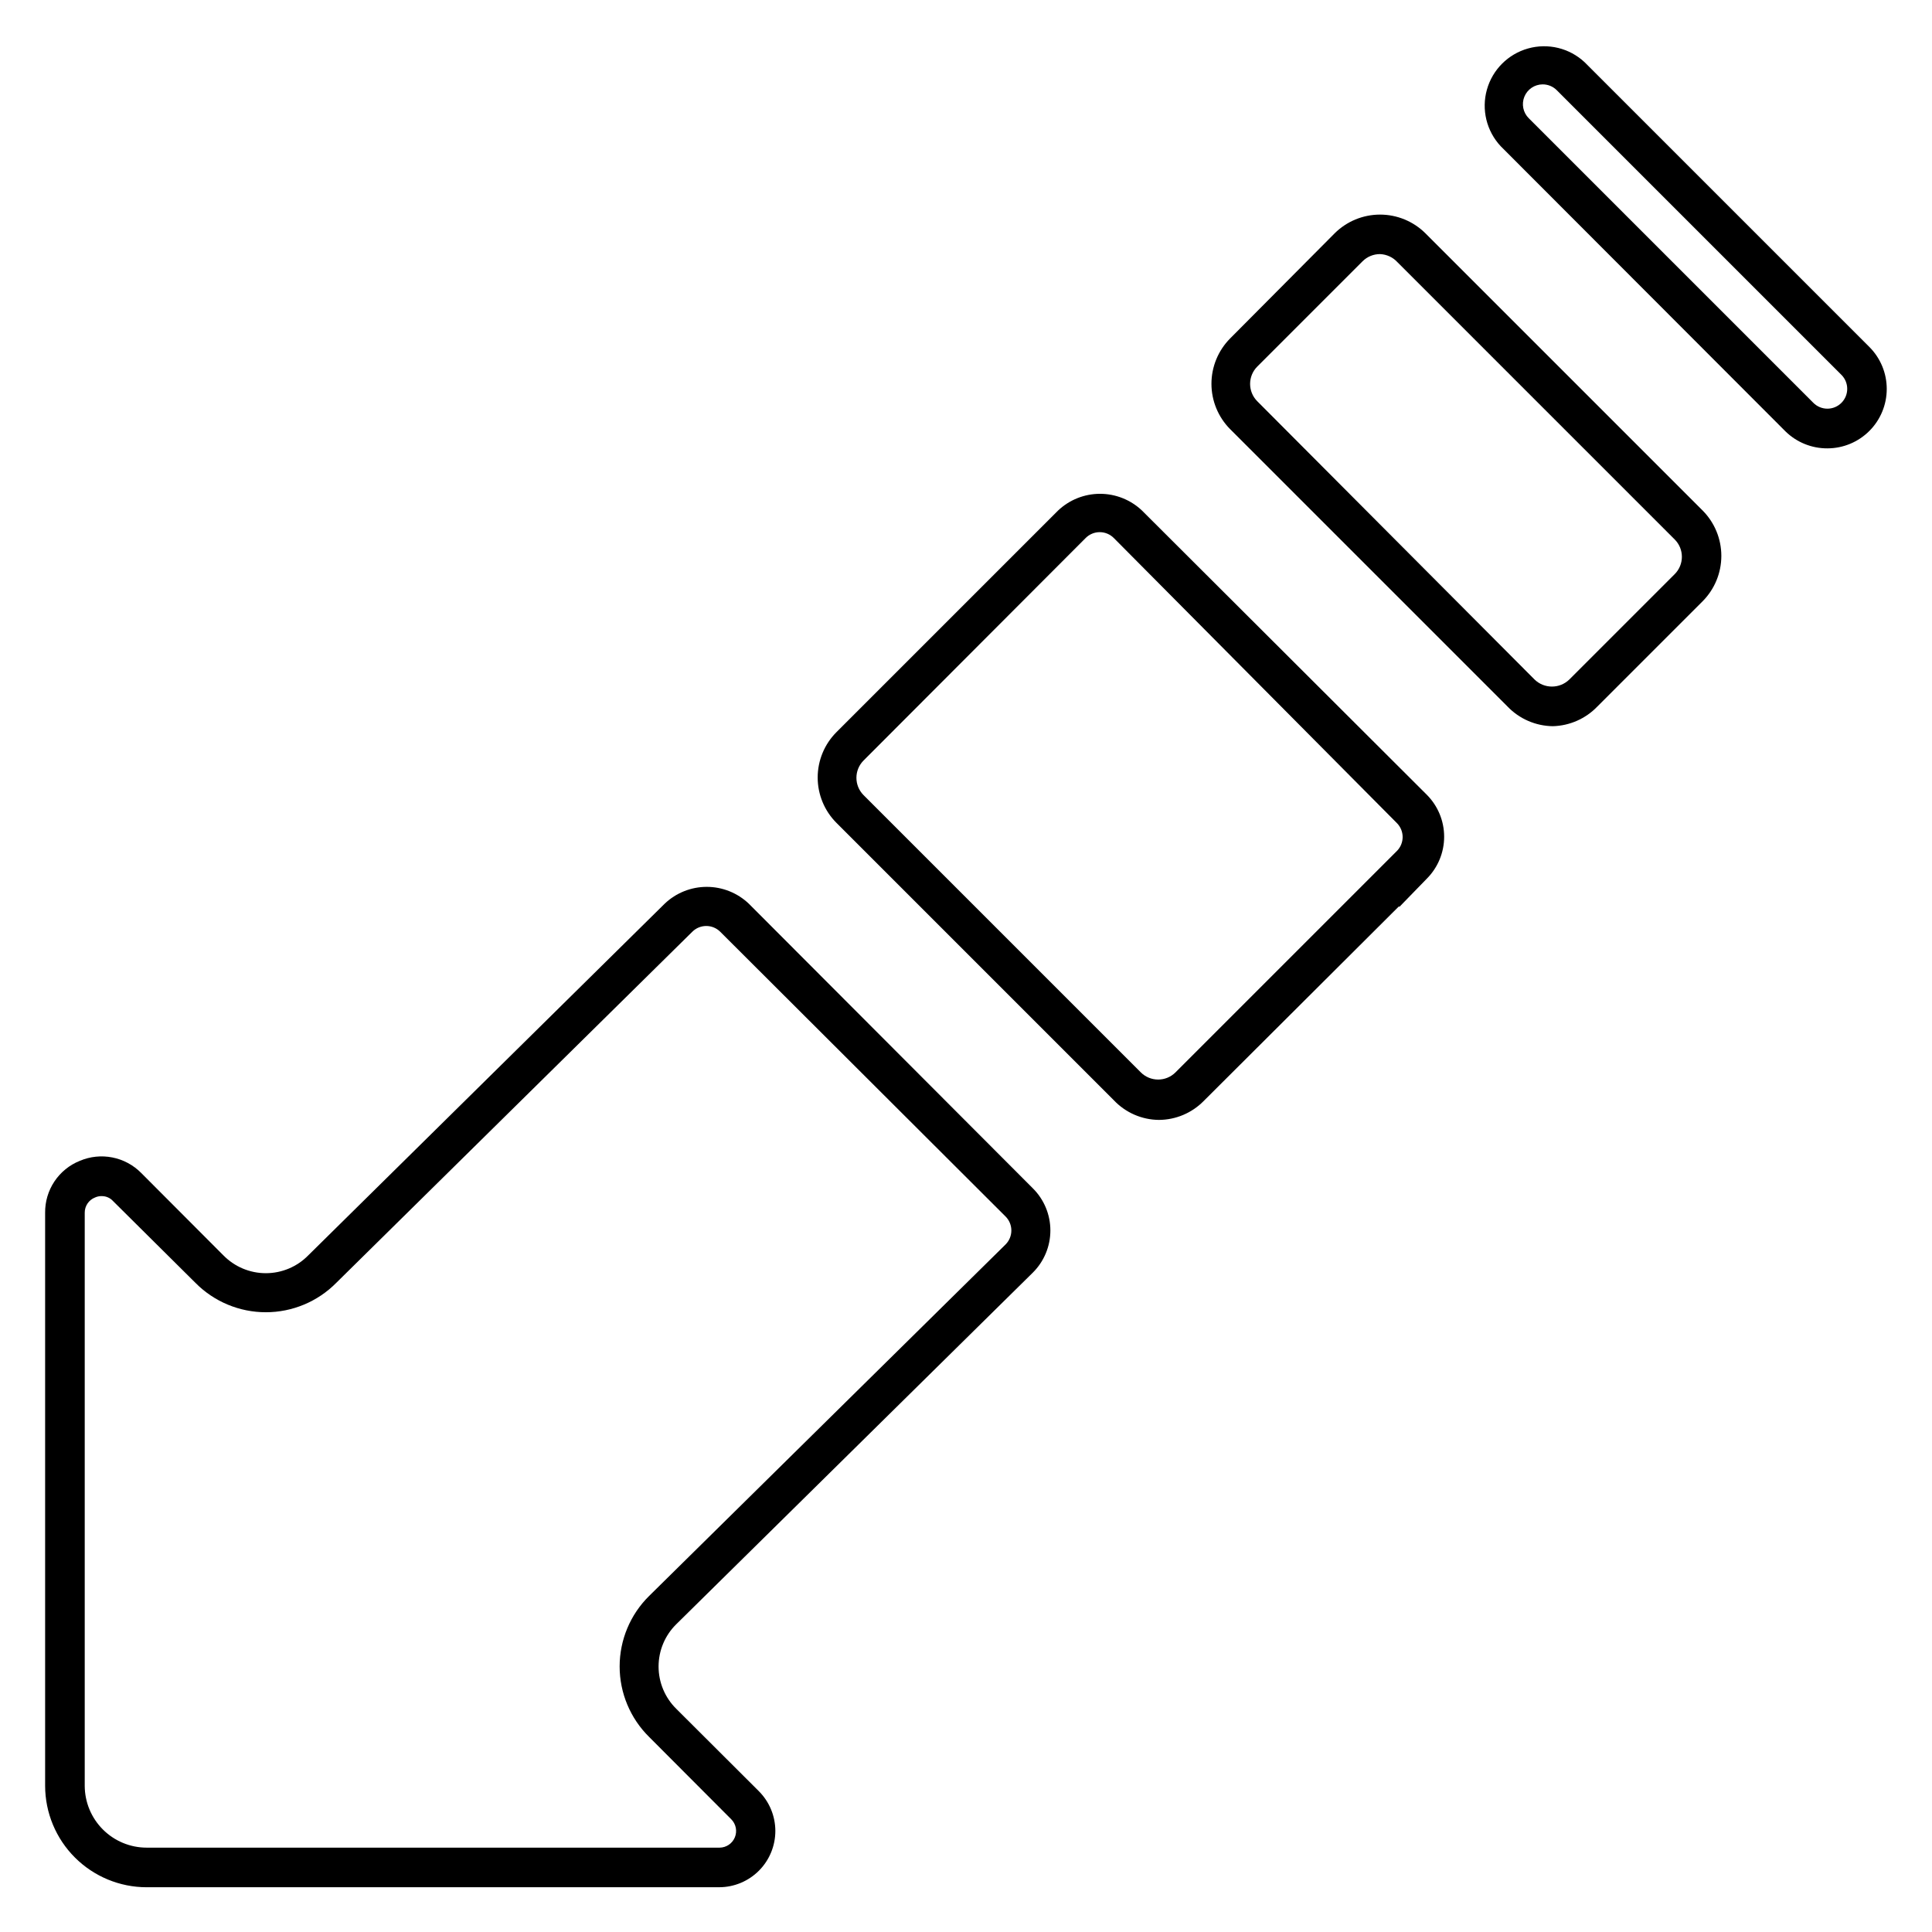 <?xml version="1.0" encoding="UTF-8"?>
<!-- Uploaded to: SVG Repo, www.svgrepo.com, Generator: SVG Repo Mixer Tools -->
<svg fill="#000000" width="800px" height="800px" version="1.1" viewBox="144 144 512 512" xmlns="http://www.w3.org/2000/svg">
 <path d="m334.71 644.14h-151.83c-7.129 0-13.969-2.828-19.016-7.867-5.051-5.039-7.891-11.871-7.906-19.004v-151.88c-0.031-2.953 0.828-5.844 2.465-8.297 1.641-2.453 3.981-4.356 6.719-5.453 2.723-1.16 5.727-1.477 8.629-0.902 2.902 0.57 5.562 2 7.641 4.102l21.777 21.832h0.004c2.961 3.031 7.019 4.738 11.254 4.738 4.238 0 8.297-1.707 11.258-4.738l94.465-93.203c3.004-2.852 6.984-4.441 11.125-4.441s8.125 1.59 11.129 4.441l75.309 75.465c2.965 2.953 4.629 6.969 4.629 11.152 0 4.184-1.664 8.199-4.629 11.152l-94.465 93.152c-3.031 2.961-4.738 7.019-4.738 11.258 0 4.234 1.707 8.293 4.738 11.254l21.832 21.777v0.004c2.793 2.789 4.367 6.578 4.375 10.527 0.004 3.953-1.559 7.742-4.348 10.539-2.789 2.801-6.574 4.379-10.523 4.387zm-163.74-183.16c-0.617-0.012-1.227 0.113-1.785 0.367-1.66 0.652-2.746 2.258-2.731 4.043v151.88c0.016 4.348 1.75 8.512 4.832 11.582 3.078 3.07 7.246 4.793 11.594 4.793h151.83c1.77-0.016 3.356-1.09 4.031-2.727 0.676-1.637 0.309-3.519-0.938-4.777l-21.777-21.832c-5-4.934-7.816-11.66-7.816-18.684 0-7.023 2.816-13.754 7.816-18.684l94.465-93.152c2.035-2.047 2.035-5.352 0-7.398l-75.625-75.469c-2.047-2.035-5.352-2.035-7.398 0l-94.359 93.047c-4.93 4.984-11.648 7.789-18.66 7.789-7.008 0-13.727-2.805-18.656-7.789l-21.832-21.672c-0.762-0.844-1.852-1.32-2.988-1.312zm457.31-198.16c-4.16 0.023-8.16-1.598-11.129-4.516l-75.465-75.57c-3.746-4.019-5.125-9.699-3.641-14.984 1.484-5.289 5.617-9.422 10.906-10.906 5.289-1.484 10.969-0.105 14.984 3.641l75.469 75.465c2.949 2.953 4.606 6.957 4.602 11.129 0 4.172-1.656 8.176-4.606 11.125-2.949 2.953-6.949 4.613-11.121 4.617zm-75.469-96.461c-2.121 0.012-4.031 1.297-4.836 3.262-0.801 1.965-0.344 4.219 1.164 5.715l75.414 75.414c0.984 0.992 2.324 1.551 3.727 1.551 1.398 0 2.738-0.559 3.723-1.551 2.035-2.047 2.035-5.356 0-7.402l-75.465-75.465c-0.992-0.984-2.332-1.531-3.727-1.523zm2.676 170.09c-4.547-0.066-8.879-1.957-12.016-5.25l-73.473-73.473v0.004c-3.172-3.195-4.953-7.516-4.953-12.02 0-4.504 1.781-8.824 4.953-12.02l27.707-27.867c3.195-3.172 7.516-4.953 12.02-4.953s8.824 1.781 12.02 4.953l73.473 73.473c3.172 3.195 4.953 7.516 4.953 12.02s-1.781 8.824-4.953 12.016l-27.922 27.922c-3.098 3.219-7.34 5.086-11.809 5.195zm-45.762-125.11c-1.73-0.008-3.391 0.672-4.617 1.891l-27.918 27.918h-0.004c-2.527 2.539-2.527 6.644 0 9.184l73.473 73.734c2.57 2.508 6.668 2.508 9.238 0l27.918-27.918c2.531-2.539 2.531-6.644 0-9.184l-73.473-73.473c-1.188-1.305-2.852-2.082-4.617-2.152zm-58.566 229.45c-4.559-0.031-8.902-1.93-12.02-5.25l-73.473-73.473c-3.184-3.188-4.973-7.512-4.973-12.016 0-4.508 1.789-8.832 4.973-12.02l58.727-58.727c3.004-2.848 6.984-4.438 11.125-4.438s8.121 1.59 11.125 4.438l75.469 75.309c2.945 2.953 4.602 6.957 4.602 11.129s-1.656 8.172-4.602 11.125l-7.191 7.398h-0.262l-51.691 51.535c-3.121 3.164-7.367 4.957-11.809 4.988zm-15.742-155.76h-0.004c-1.402 0.004-2.742 0.57-3.727 1.574l-58.828 58.934c-2.531 2.539-2.531 6.644 0 9.184l73.473 73.473c2.539 2.531 6.644 2.531 9.184 0l58.672-58.672c2.035-2.047 2.035-5.352 0-7.398l-74.992-75.52c-0.973-0.988-2.293-1.555-3.676-1.574z"/>
</svg>